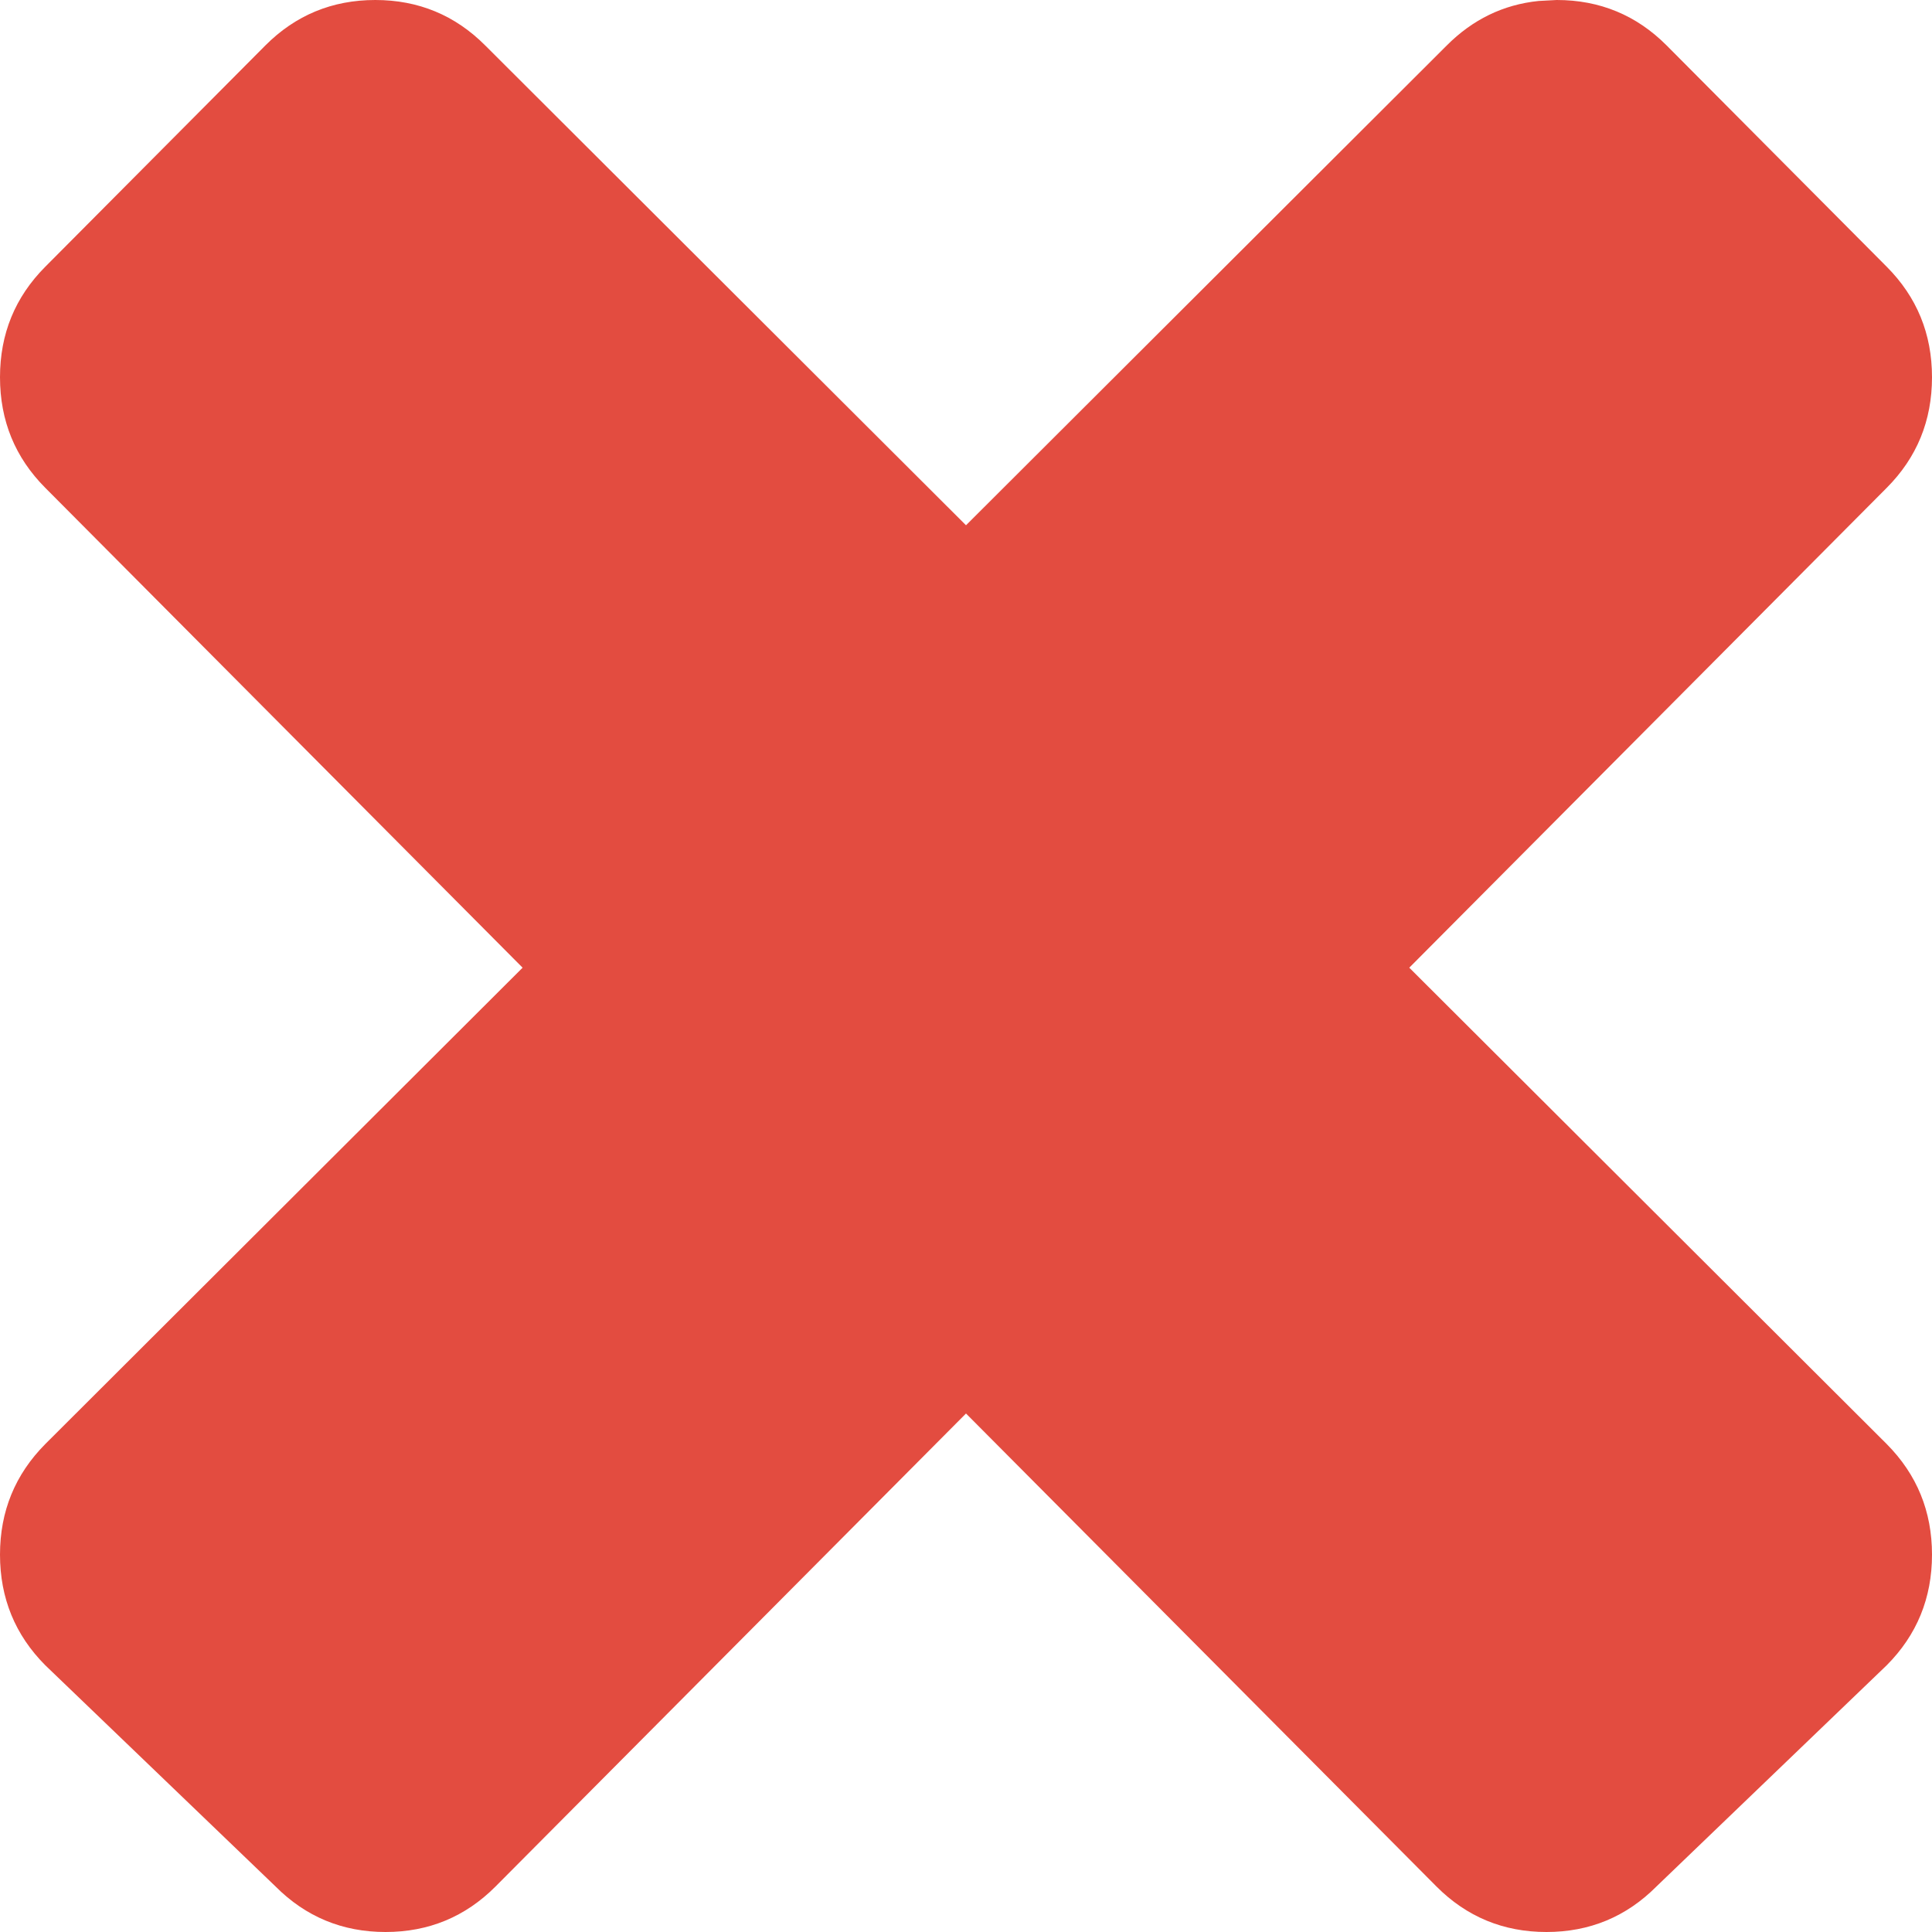 <?xml version="1.0" encoding="UTF-8"?>
<svg width="16px" height="16px" viewBox="0 0 16 16" version="1.1" xmlns="http://www.w3.org/2000/svg" xmlns:xlink="http://www.w3.org/1999/xlink">
    <!-- Generator: Sketch 64 (93537) - https://sketch.com -->
    <title>Status/not</title>
    <desc>Created with Sketch.</desc>
    <g id="Status/not" stroke="none" stroke-width="1" fill="none" fill-rule="evenodd">
        <path d="M12.892,-1.77635684e-15 C13.249,-1.77635684e-15 13.553,0.126 13.803,0.377 L13.803,0.377 L15.625,2.209 C15.875,2.46 16,2.765 16,3.124 C16,3.484 15.875,3.789 15.625,4.04 L15.625,4.04 L11.671,8.014 L15.625,11.959 C15.875,12.211 16,12.516 16,12.875 C16,13.234 15.875,13.54 15.625,13.791 L13.718,15.623 C13.468,15.874 13.164,16 12.807,16 C12.45,16 12.146,15.874 11.896,15.623 L10.074,13.791 L8,11.706 L5.926,13.791 L4.104,15.623 C3.854,15.874 3.55,16 3.193,16 C2.836,16 2.532,15.874 2.282,15.623 L2.282,15.623 L0.375,13.791 C0.125,13.54 -3.33955086e-13,13.234 -3.33955086e-13,12.875 C-3.33955086e-13,12.516 0.125,12.211 0.375,11.959 L0.375,11.959 L4.328,8.014 L0.375,4.04 C0.125,3.789 -3.33955086e-13,3.484 -3.33955086e-13,3.124 C-3.33955086e-13,2.765 0.125,2.46 0.375,2.209 L2.197,0.377 C2.447,0.126 2.751,-1.77635684e-15 3.108,-1.77635684e-15 C3.465,-1.77635684e-15 3.769,0.126 4.019,0.377 L8,4.35 L11.981,0.377 C12.195,0.162 12.449,0.038 12.742,0.008 Z" id="Combined-Shape" fill="#E34C40" fill-rule="nonzero"></path>
    </g>
</svg>